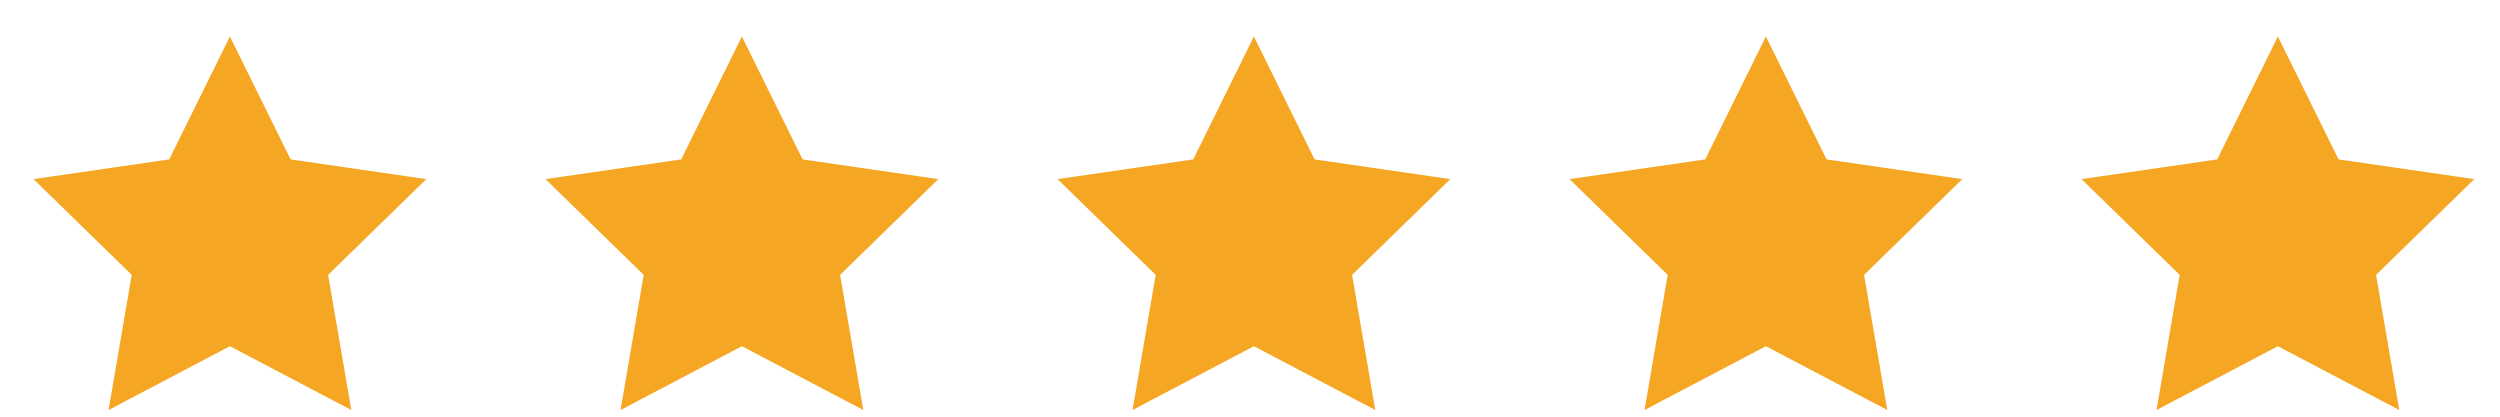 <?xml version="1.0" encoding="UTF-8"?>
<svg width="54px" height="9px" viewBox="0 0 54 9" version="1.1" xmlns="http://www.w3.org/2000/svg" xmlns:xlink="http://www.w3.org/1999/xlink">
    <!-- Generator: Sketch 46.2 (44496) - http://www.bohemiancoding.com/sketch -->
    <title>Group 3</title>
    <desc>Created with Sketch.</desc>
    <defs></defs>
    <g id="Page-1" stroke="none" stroke-width="1" fill="none" fill-rule="evenodd">
        <g id="Group-3" fill="#F5A623">
            <polygon id="Star" points="4.966 7.478 2.345 8.856 2.845 5.937 0.724 3.869 3.655 3.443 4.966 0.788 6.277 3.443 9.208 3.869 7.087 5.937 7.588 8.856"></polygon>
            <polygon id="Star-Copy" points="16.025 7.478 13.404 8.856 13.904 5.937 11.783 3.869 14.714 3.443 16.025 0.788 17.336 3.443 20.267 3.869 18.146 5.937 18.647 8.856"></polygon>
            <polygon id="Star-Copy-2" points="27.084 7.478 24.463 8.856 24.963 5.937 22.843 3.869 25.774 3.443 27.084 0.788 28.395 3.443 31.326 3.869 29.205 5.937 29.706 8.856"></polygon>
            <polygon id="Star-Copy-3" points="38.143 7.478 35.522 8.856 36.022 5.937 33.902 3.869 36.833 3.443 38.143 0.788 39.454 3.443 42.385 3.869 40.264 5.937 40.765 8.856"></polygon>
            <polygon id="Star-Copy-4" points="49.202 7.478 46.581 8.856 47.081 5.937 44.961 3.869 47.892 3.443 49.202 0.788 50.513 3.443 53.444 3.869 51.323 5.937 51.824 8.856"></polygon>
        </g>
    </g>
</svg>